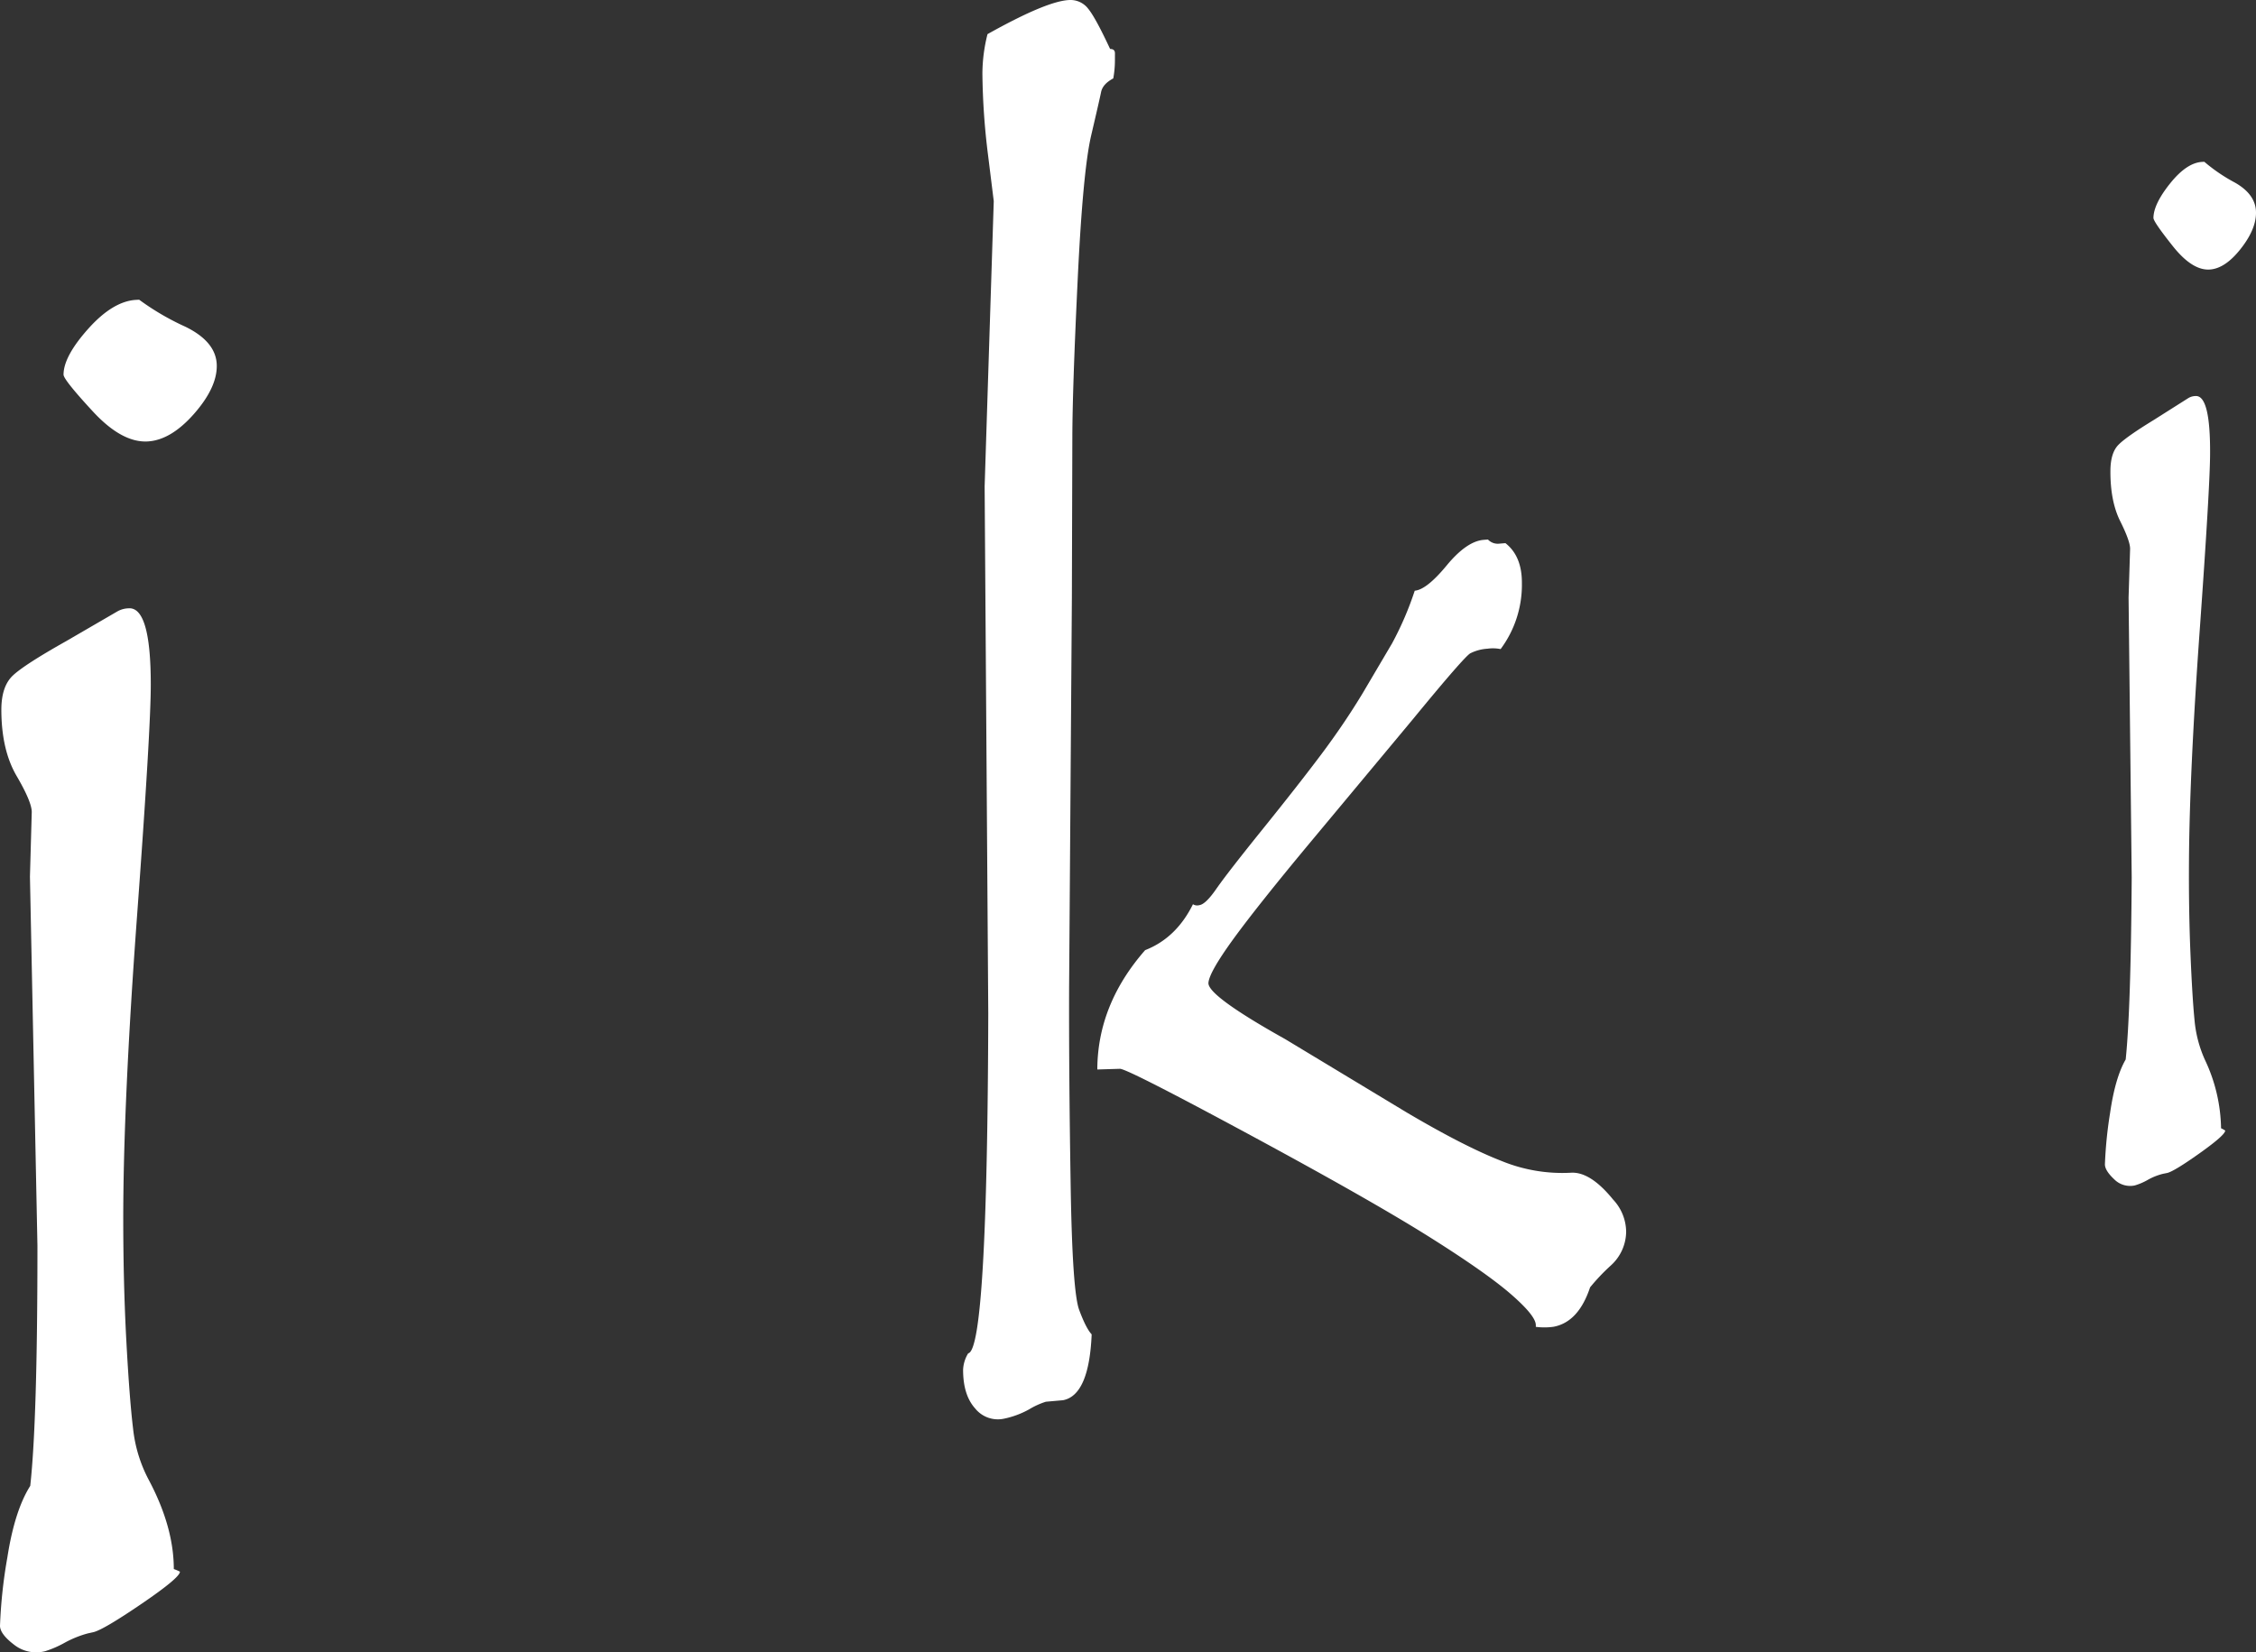 <svg viewBox="0 0 592.243 433.835" height="433.835" width="592.243" xmlns="http://www.w3.org/2000/svg">
  <rect x="0" y="0" width="592.243" height="433.835" fill="#333333" stroke="none"/>
  <g transform="translate(13653.25 -7521.003)" data-sanitized-data-name="グループ 10524" data-name="グループ 10524" id="グループ_10524">
    <path fill="#fff" transform="translate(-13653.25 7588.785)" d="M47.237,344.888c0,1.046-3.325,3.829-10.017,8.395-6.729,4.587-10.983,7.089-12.714,7.486l-1.428.317a27.388,27.388,0,0,0-6.072,2.445,27.351,27.351,0,0,1-5.149,2.236,9.393,9.393,0,0,1-8.207-1.738C1.219,362.167.007,360.523,0,359.1a130.521,130.521,0,0,1,1.933-17.964Q3.847,328.82,7.94,322.358q1.9-17.2,1.889-63.124L7.861,162.38l.476-16.948q0-2.672-3.981-9.483t-4-17.33q-.011-6.2,3.043-9.051c2.019-1.9,6.664-4.89,13.883-8.957l13.587-7.89a6.318,6.318,0,0,1,2.827-.779q5.9-.53,5.885,20.078.011,11.618-3.606,60.752-3.624,49.242-3.62,79.654.011,17.167.829,32.179t1.752,22.724a37.1,37.1,0,0,0,4.2,13.616q6.491,12.278,6.491,23.251a11.935,11.935,0,0,1,1.615.692M36.535,10.912a67.642,67.642,0,0,0,12.094,7.075c5.531,2.69,8.279,6.13,8.279,10.327q0,5.766-5.971,12.563-6.015,6.837-12.058,7.241-6.793.454-14.467-7.832-7.724-8.351-7.731-9.7,0-4.814,6.541-12.109,6.512-7.248,12.606-7.529Z" data-sanitized-data-name="パス 46456" data-name="パス 46456" id="パス_46456"></path>
    <path fill="#fff" transform="translate(-13435.479 7521.003)" d="M74.917,15.888a26.467,26.467,0,0,1-.433,4.7c-1.839.981-2.914,2.171-3.2,3.584s-1.154,5.2-2.589,11.337q-2.174,9.238-3.541,37.674t-1.413,41.388l-.123,42.355-.728,102.464q-.065,22.76.4,51.261.433,28.483,2.25,33.3,1.785,4.814,3.274,6.411-.681,15.978-7.515,17.287l-4.515.4a20.342,20.342,0,0,0-4.414,2.012,23.268,23.268,0,0,1-6.62,2.445,7.638,7.638,0,0,1-7.529-2.7q-3.18-3.537-3.159-10.19a8.933,8.933,0,0,1,1.334-4.277q5.041-.909,5.272-89.26l-.952-138.372,2.394-74.894L41.606,40.7a184.506,184.506,0,0,1-1.478-21.455A42.98,42.98,0,0,1,41.469,8.964C52.121,3,59.34.029,63.22,0a5.836,5.836,0,0,1,4.709,2.329q1.915,2.347,5.726,10.529c.851-.007,1.276.368,1.269,1.161ZM176.17,170.428a10.153,10.153,0,0,0-3.447-.1,11.6,11.6,0,0,0-4.515,1.212c-1.089.635-6.094,6.368-15.065,17.3l-27.03,32.446q-13.554,16.291-20.049,25.191c-4.32,5.95-6.534,9.844-6.6,11.669-.007,2.279,6.757,7.2,20.164,14.7l31.9,19.255q15.112,8.925,24.808,12.7a42.108,42.108,0,0,0,18.441,3.108q5.03-.195,10.9,7.031a12.541,12.541,0,0,1,3.447,8.5,12.1,12.1,0,0,1-4.082,8.885,53.458,53.458,0,0,0-5.387,5.69c-2.012,6.051-5.185,9.505-9.556,10.342a17.319,17.319,0,0,1-4.688.029v-.433c.014-1.623-2.12-4.284-6.39-8.019s-11.423-8.784-21.505-15.123c-10.183-6.4-25.7-15.238-46.811-26.64C89.11,286.516,77.492,280.6,76.23,280.631l-5.935.18q.054-17.059,12.556-31.335,8.167-3.18,12.556-12.058a1.99,1.99,0,0,0,1.651.245c1.1-.13,2.589-1.551,4.45-4.24s5.935-7.955,12.217-15.743q9.357-11.607,15.4-19.659,6.015-8.037,10.81-15.974l7.753-13.147a84.1,84.1,0,0,0,5.935-13.8q3.126-.26,8.4-6.649,5.246-6.339,9.671-6.7l1.147-.094a3.559,3.559,0,0,0,3.058,1.082l1.529-.13q4.36,3.408,4.327,10.479a28.248,28.248,0,0,1-5.582,17.337" data-sanitized-data-name="パス 46457" data-name="パス 46457" id="パス_46457"></path>
    <path fill="#fff" transform="translate(-13177.287 7557.59)" d="M108.2,260.256c-.007.793-2.25,2.784-6.757,5.986s-7.378,4.933-8.532,5.164l-.952.187a15.672,15.672,0,0,0-4.067,1.6,15.912,15.912,0,0,1-3.44,1.478,5.9,5.9,0,0,1-5.438-1.659c-1.608-1.514-2.4-2.813-2.394-3.894a110.085,110.085,0,0,1,1.363-13.529q1.341-9.26,4.089-14,1.352-12.981,1.579-47.8l-.822-73.452.4-12.83q.011-2.023-2.6-7.262t-2.567-13.2c.014-3.13.707-5.387,2.063-6.793s4.45-3.584,9.274-6.541l9.1-5.762a3.744,3.744,0,0,1,1.889-.548q3.948-.3,3.837,15.361-.054,8.838-2.719,46.119-2.672,37.342-2.82,60.449-.087,13.057.389,24.5t1.06,17.351a32.223,32.223,0,0,0,2.74,10.515,43.439,43.439,0,0,1,4.233,17.964,7.512,7.512,0,0,1,1.082.591M102.708,5.89a44.932,44.932,0,0,0,8.063,5.481q5.549,3.159,5.51,7.947-.022,4.392-4.075,9.5-4.067,5.138-8.12,5.366-4.543.26-9.621-6.116-5.106-6.415-5.106-7.435.032-3.656,4.421-9.116,4.381-5.441,8.459-5.6Z" data-sanitized-data-name="パス 46458" data-name="パス 46458" id="パス_46458"></path>
  </g>
</svg>
